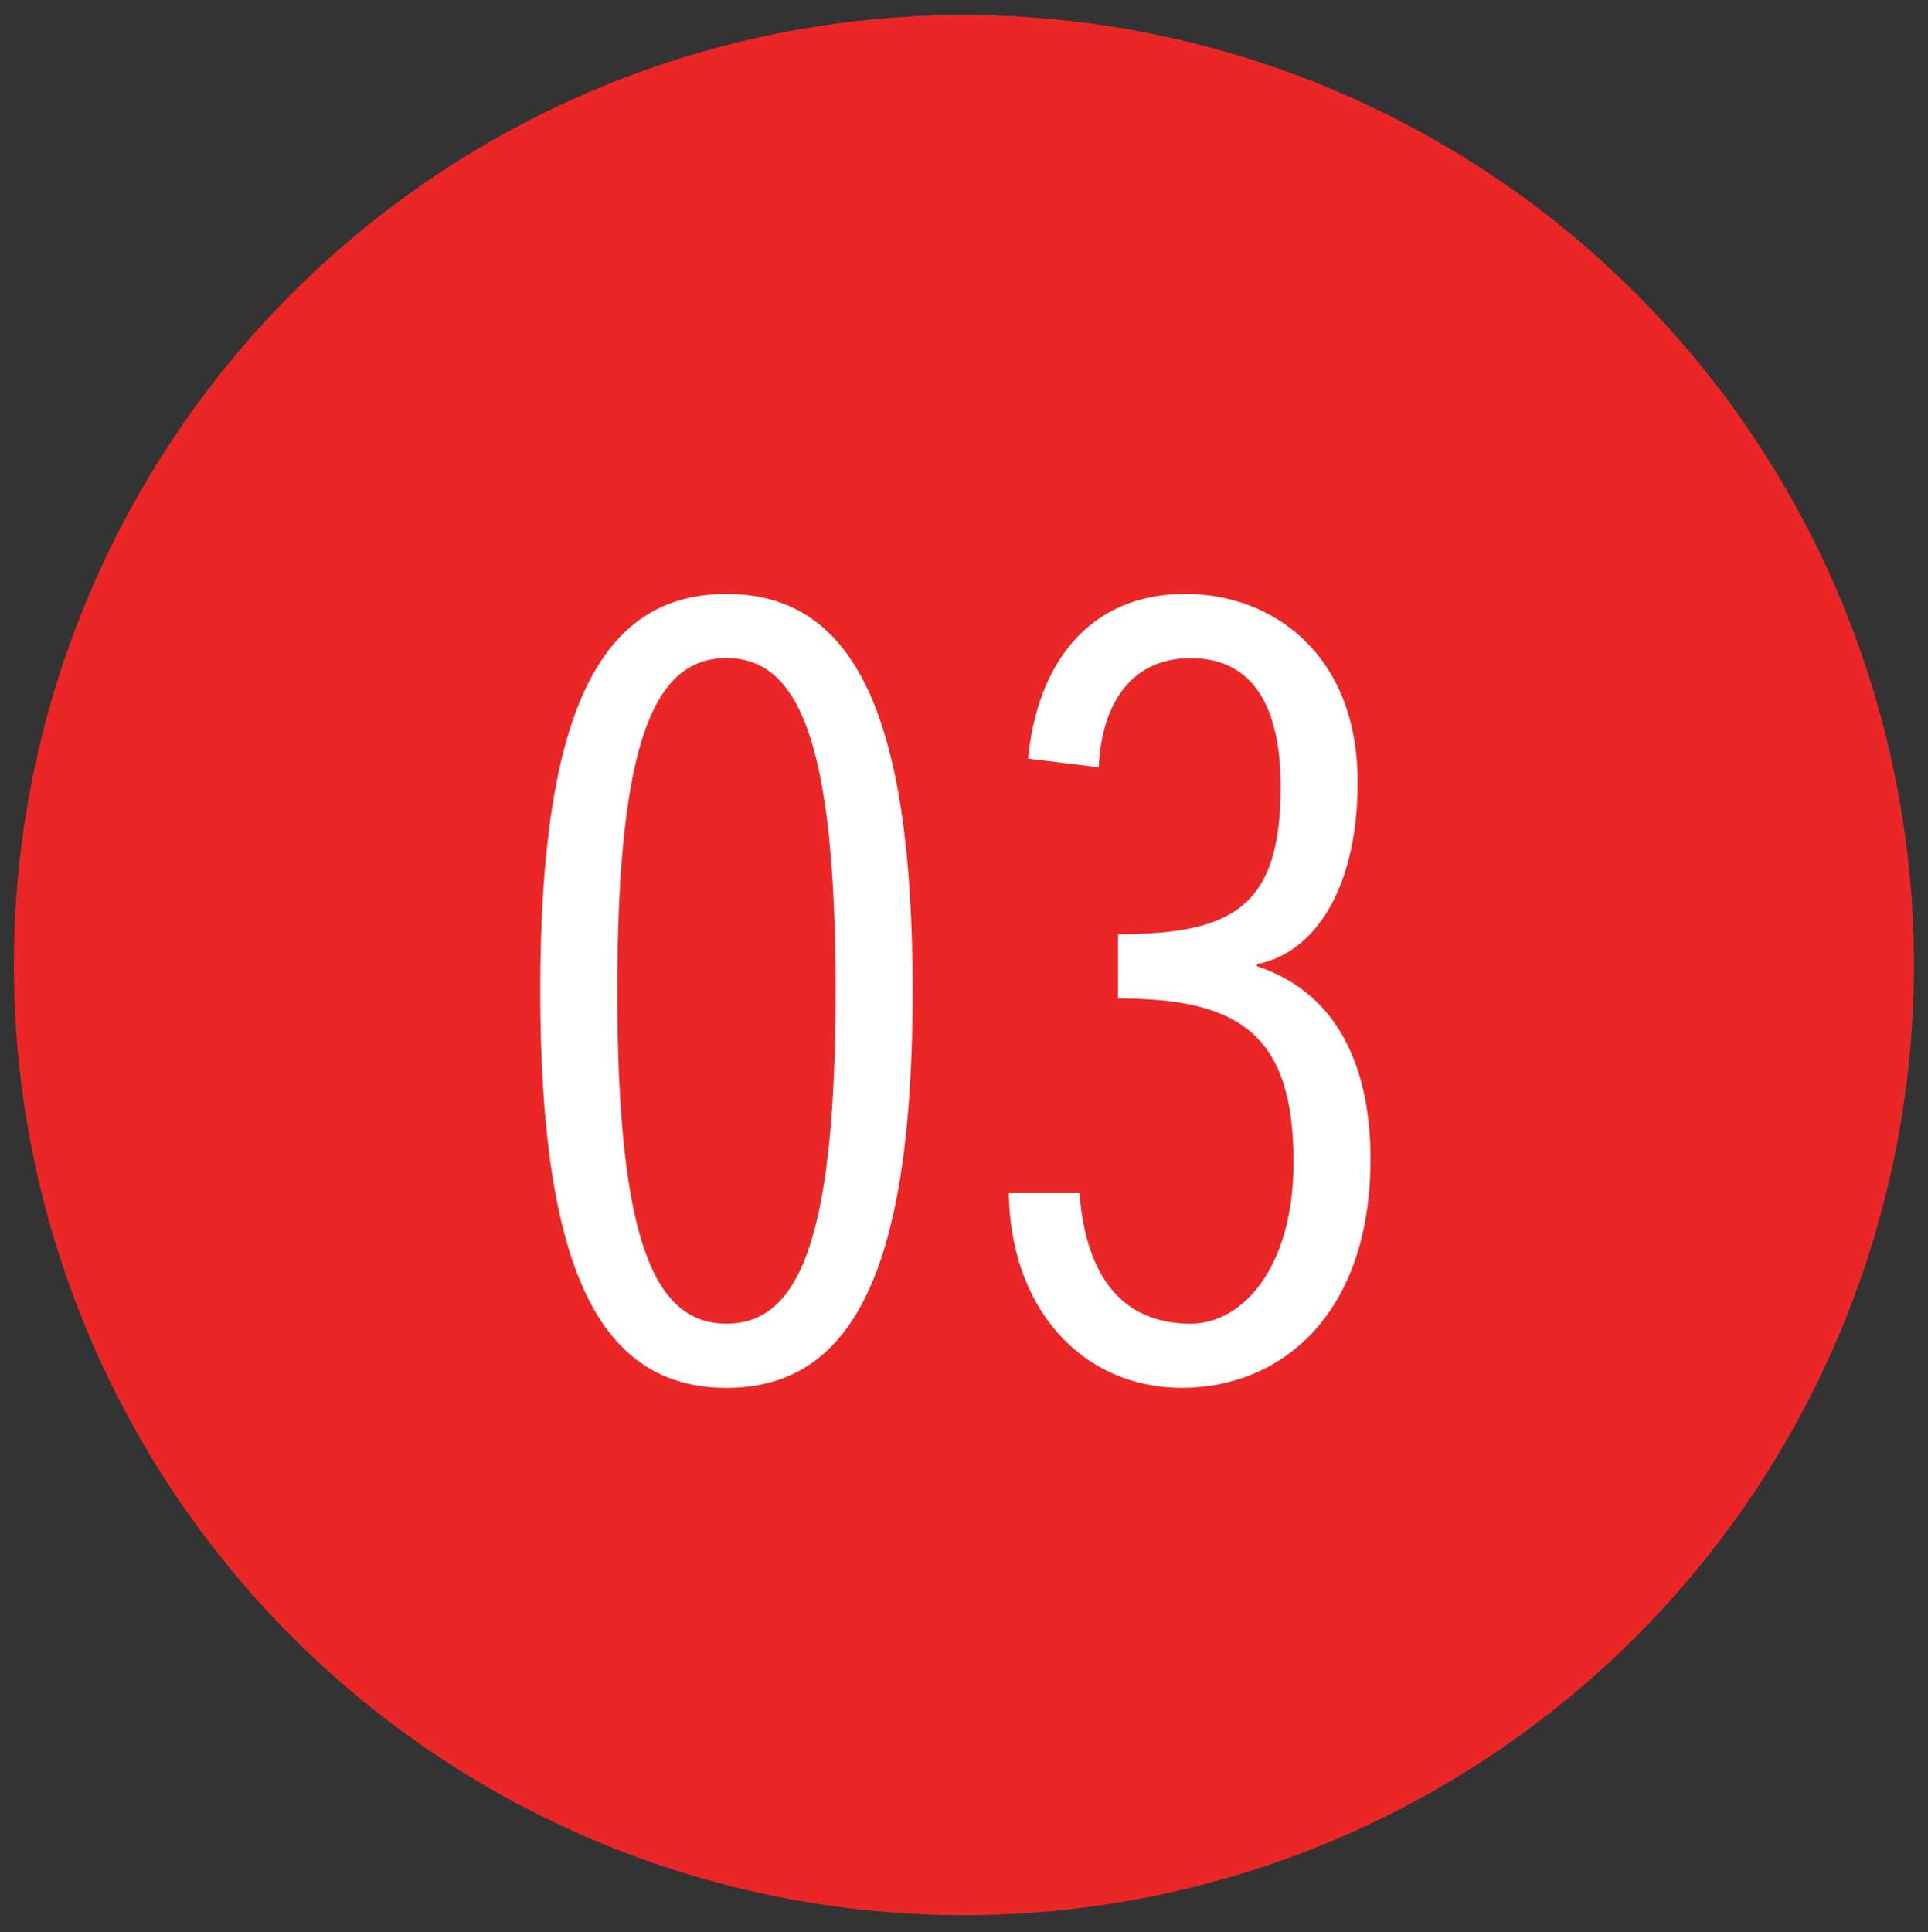 <?xml version="1.0" encoding="utf-8"?>
<!-- Generator: Adobe Illustrator 15.0.2, SVG Export Plug-In . SVG Version: 6.00 Build 0)  -->
<!DOCTYPE svg PUBLIC "-//W3C//DTD SVG 1.1//EN" "http://www.w3.org/Graphics/SVG/1.1/DTD/svg11.dtd">
<svg version="1.1" id="Layer_1" xmlns="http://www.w3.org/2000/svg" xmlns:xlink="http://www.w3.org/1999/xlink" x="0px" y="0px"
	 width="39.044px" height="39.125px" viewBox="0 0 39.044 39.125" enable-background="new 0 0 39.044 39.125" xml:space="preserve">
<rect x="0" y="0" width="39.044" height="39.125" fill="#333333" stroke="none"/>
<circle fill="#EB2627" cx="19.52" cy="19.543" r="19.239"/>
<g>
	<path fill="#FFFFFF" d="M14.711,28.104c-2.557,0-3.77-2.384-3.77-8.039s1.213-8.038,3.77-8.038s3.771,2.383,3.771,8.038
		S17.268,28.104,14.711,28.104z M14.711,13.326c-1.43,0-2.21,1.604-2.21,6.738c0,5.136,0.78,6.739,2.21,6.739
		c1.43,0,2.21-1.604,2.21-6.739C16.921,14.93,16.141,13.326,14.711,13.326z"/>
	<path fill="#FFFFFF" d="M20.82,15.363c0.174-1.842,1.17-3.337,3.186-3.337c1.755,0,3.488,1.213,3.488,3.813
		c0,2.21-0.91,3.467-2.037,3.684v0.043c1.756,0.585,2.297,2.231,2.297,3.9c0,3.207-1.863,4.637-3.813,4.637
		c-2.08,0-3.488-1.669-3.51-3.943h1.43c0.13,1.689,0.867,2.644,2.254,2.644c1.04,0,2.08-1.127,2.08-3.272
		c0-2.578-1.083-3.314-3.554-3.314v-1.301c2.34,0,3.293-0.562,3.293-2.99c0-1.863-0.736-2.6-1.819-2.6
		c-1.344,0-1.82,1.127-1.864,2.21L20.82,15.363z"/>
</g>
</svg>
